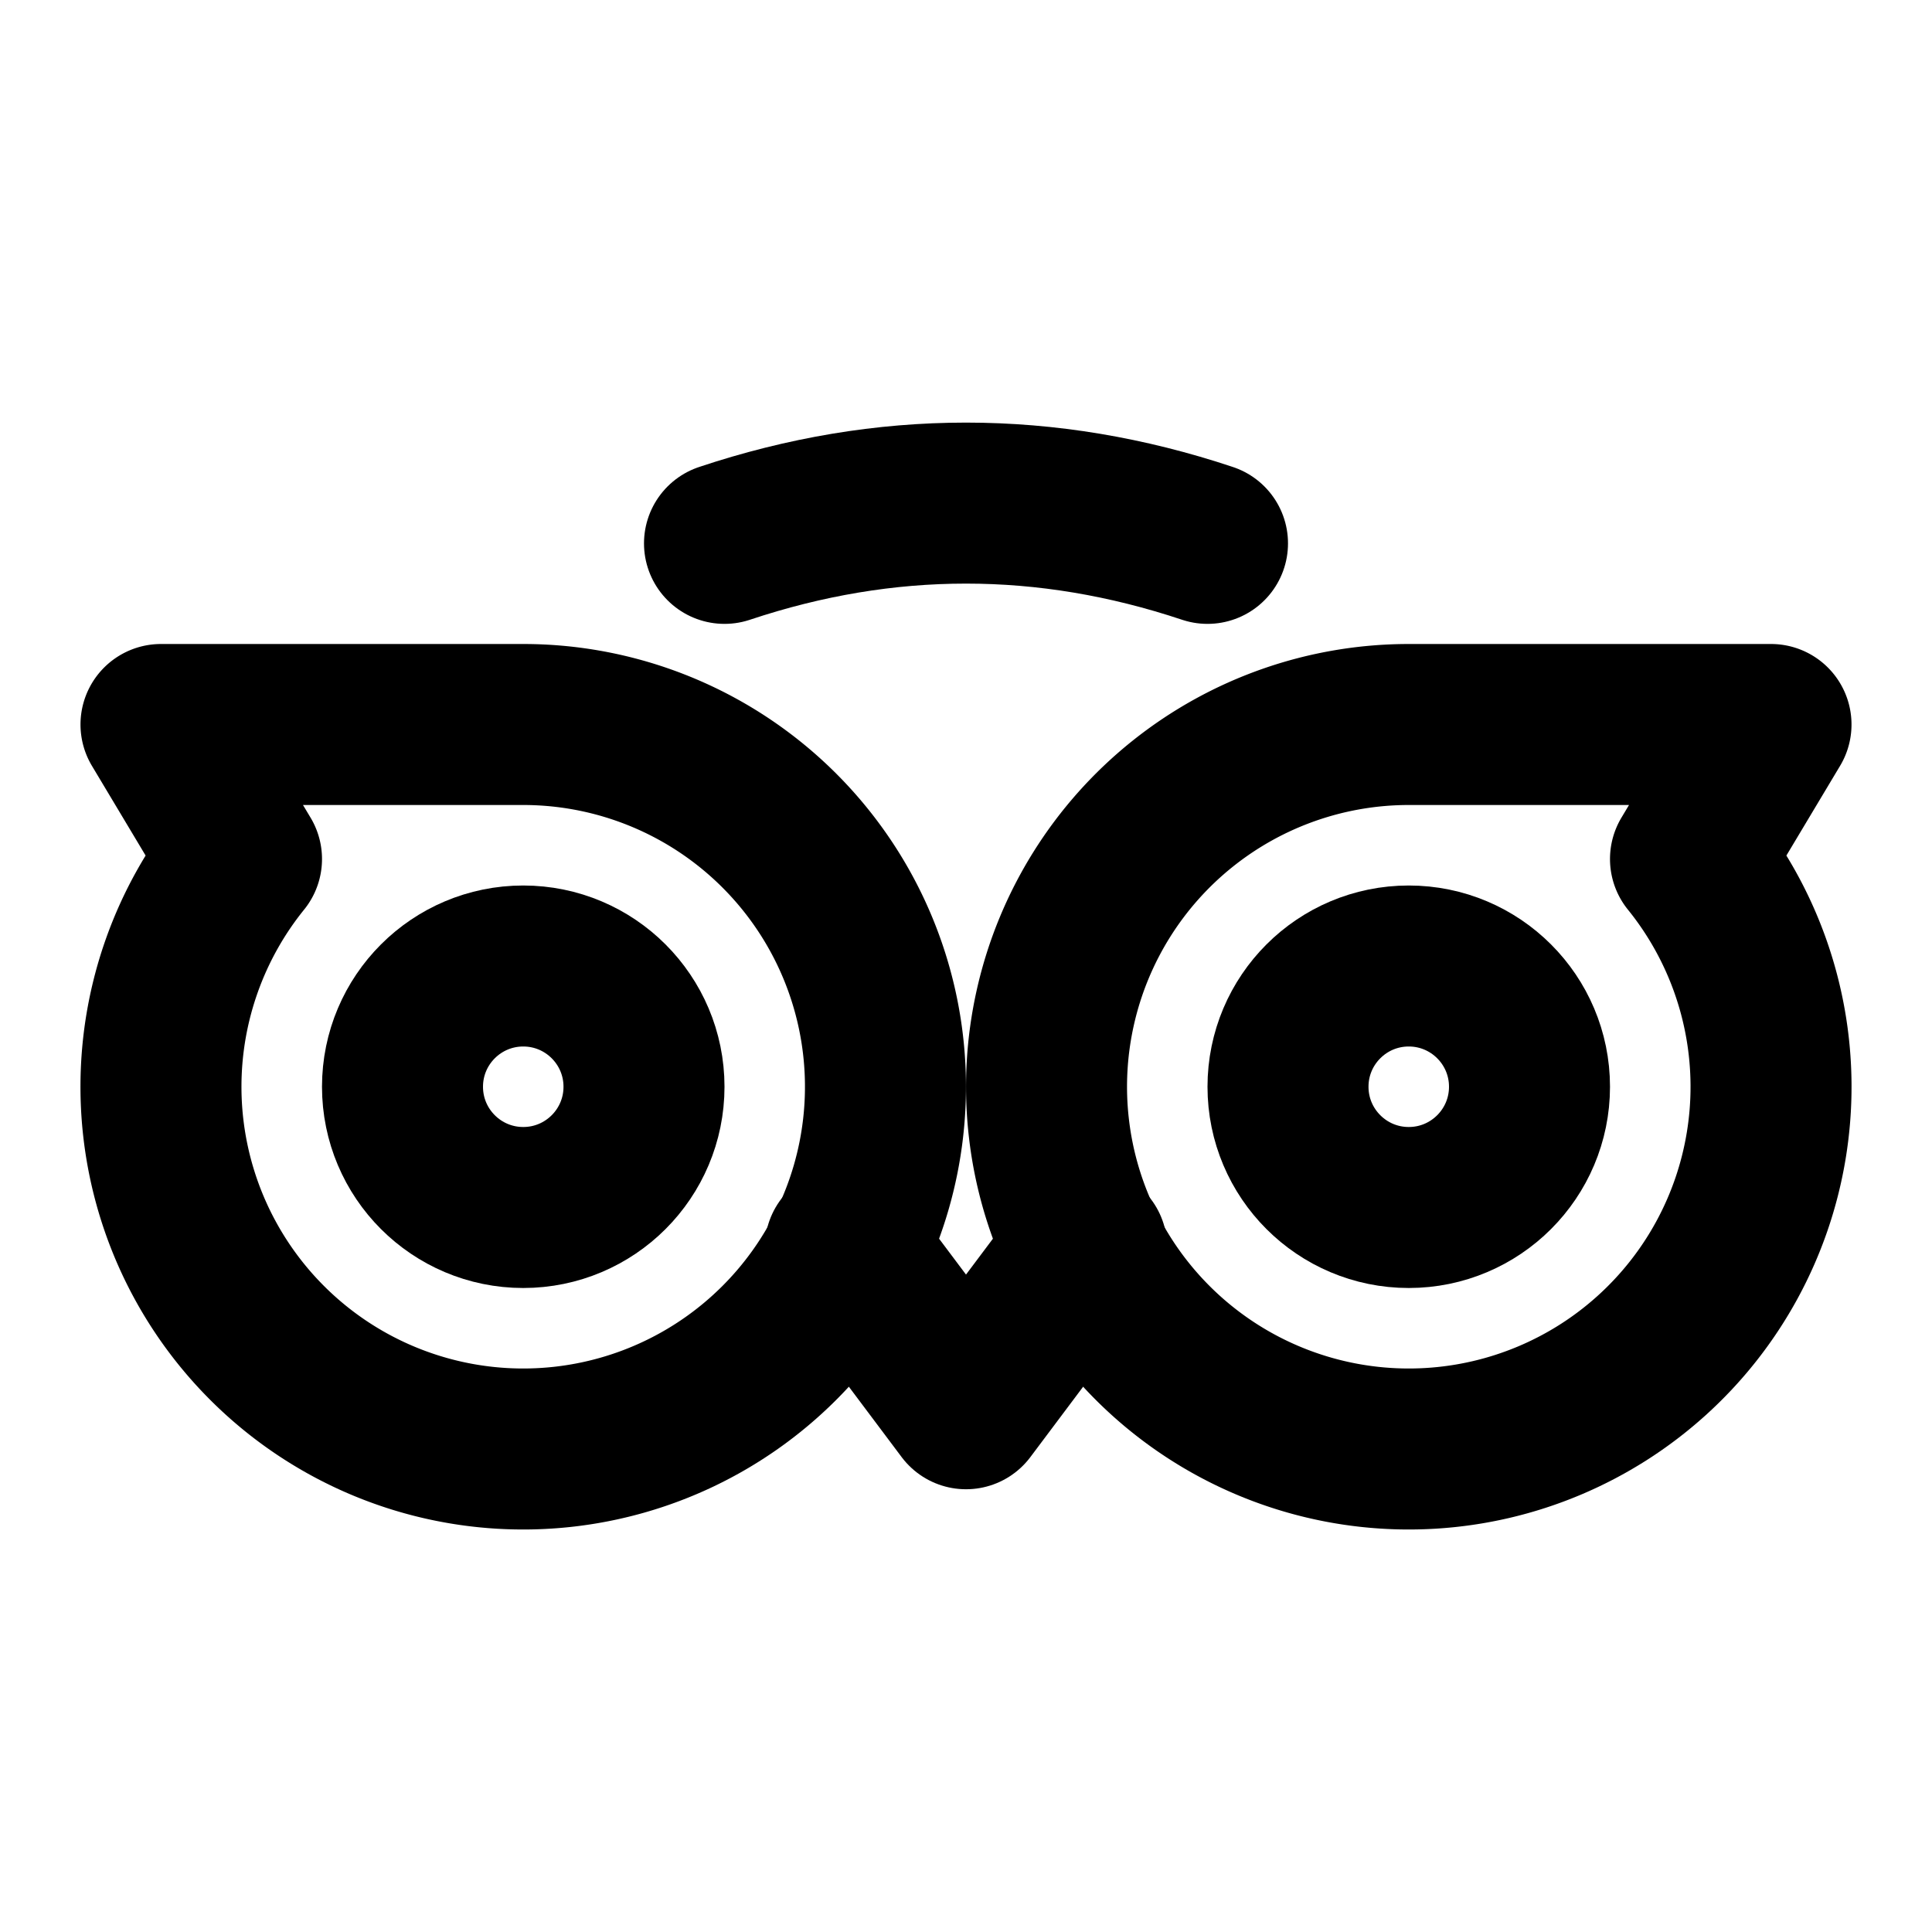 <svg xmlns="http://www.w3.org/2000/svg" class="icon icon-tabler icon-tabler-brand-tripadvisor" width="24" height="24" viewBox="0 0 24 24" stroke-width="2" stroke="currentColor" fill="none" stroke-linecap="round" stroke-linejoin="round"> <path stroke="none" d="M0 0h24v24H0z" fill="none"></path> <circle cx="6.5" cy="13.5" r="1.5"></circle> <circle cx="17.5" cy="13.5" r="1.5"></circle> <path d="M17.5 9a4.5 4.5 0 1 0 3.5 1.671l1 -1.671h-4.5z"></path> <path d="M6.5 9a4.5 4.5 0 1 1 -3.5 1.671l-1 -1.671h4.5z"></path> <path d="M10.5 15.5l1.5 2l1.5 -2"></path> <path d="M9 6.75c2 -.667 4 -.667 6 0"></path> </svg>